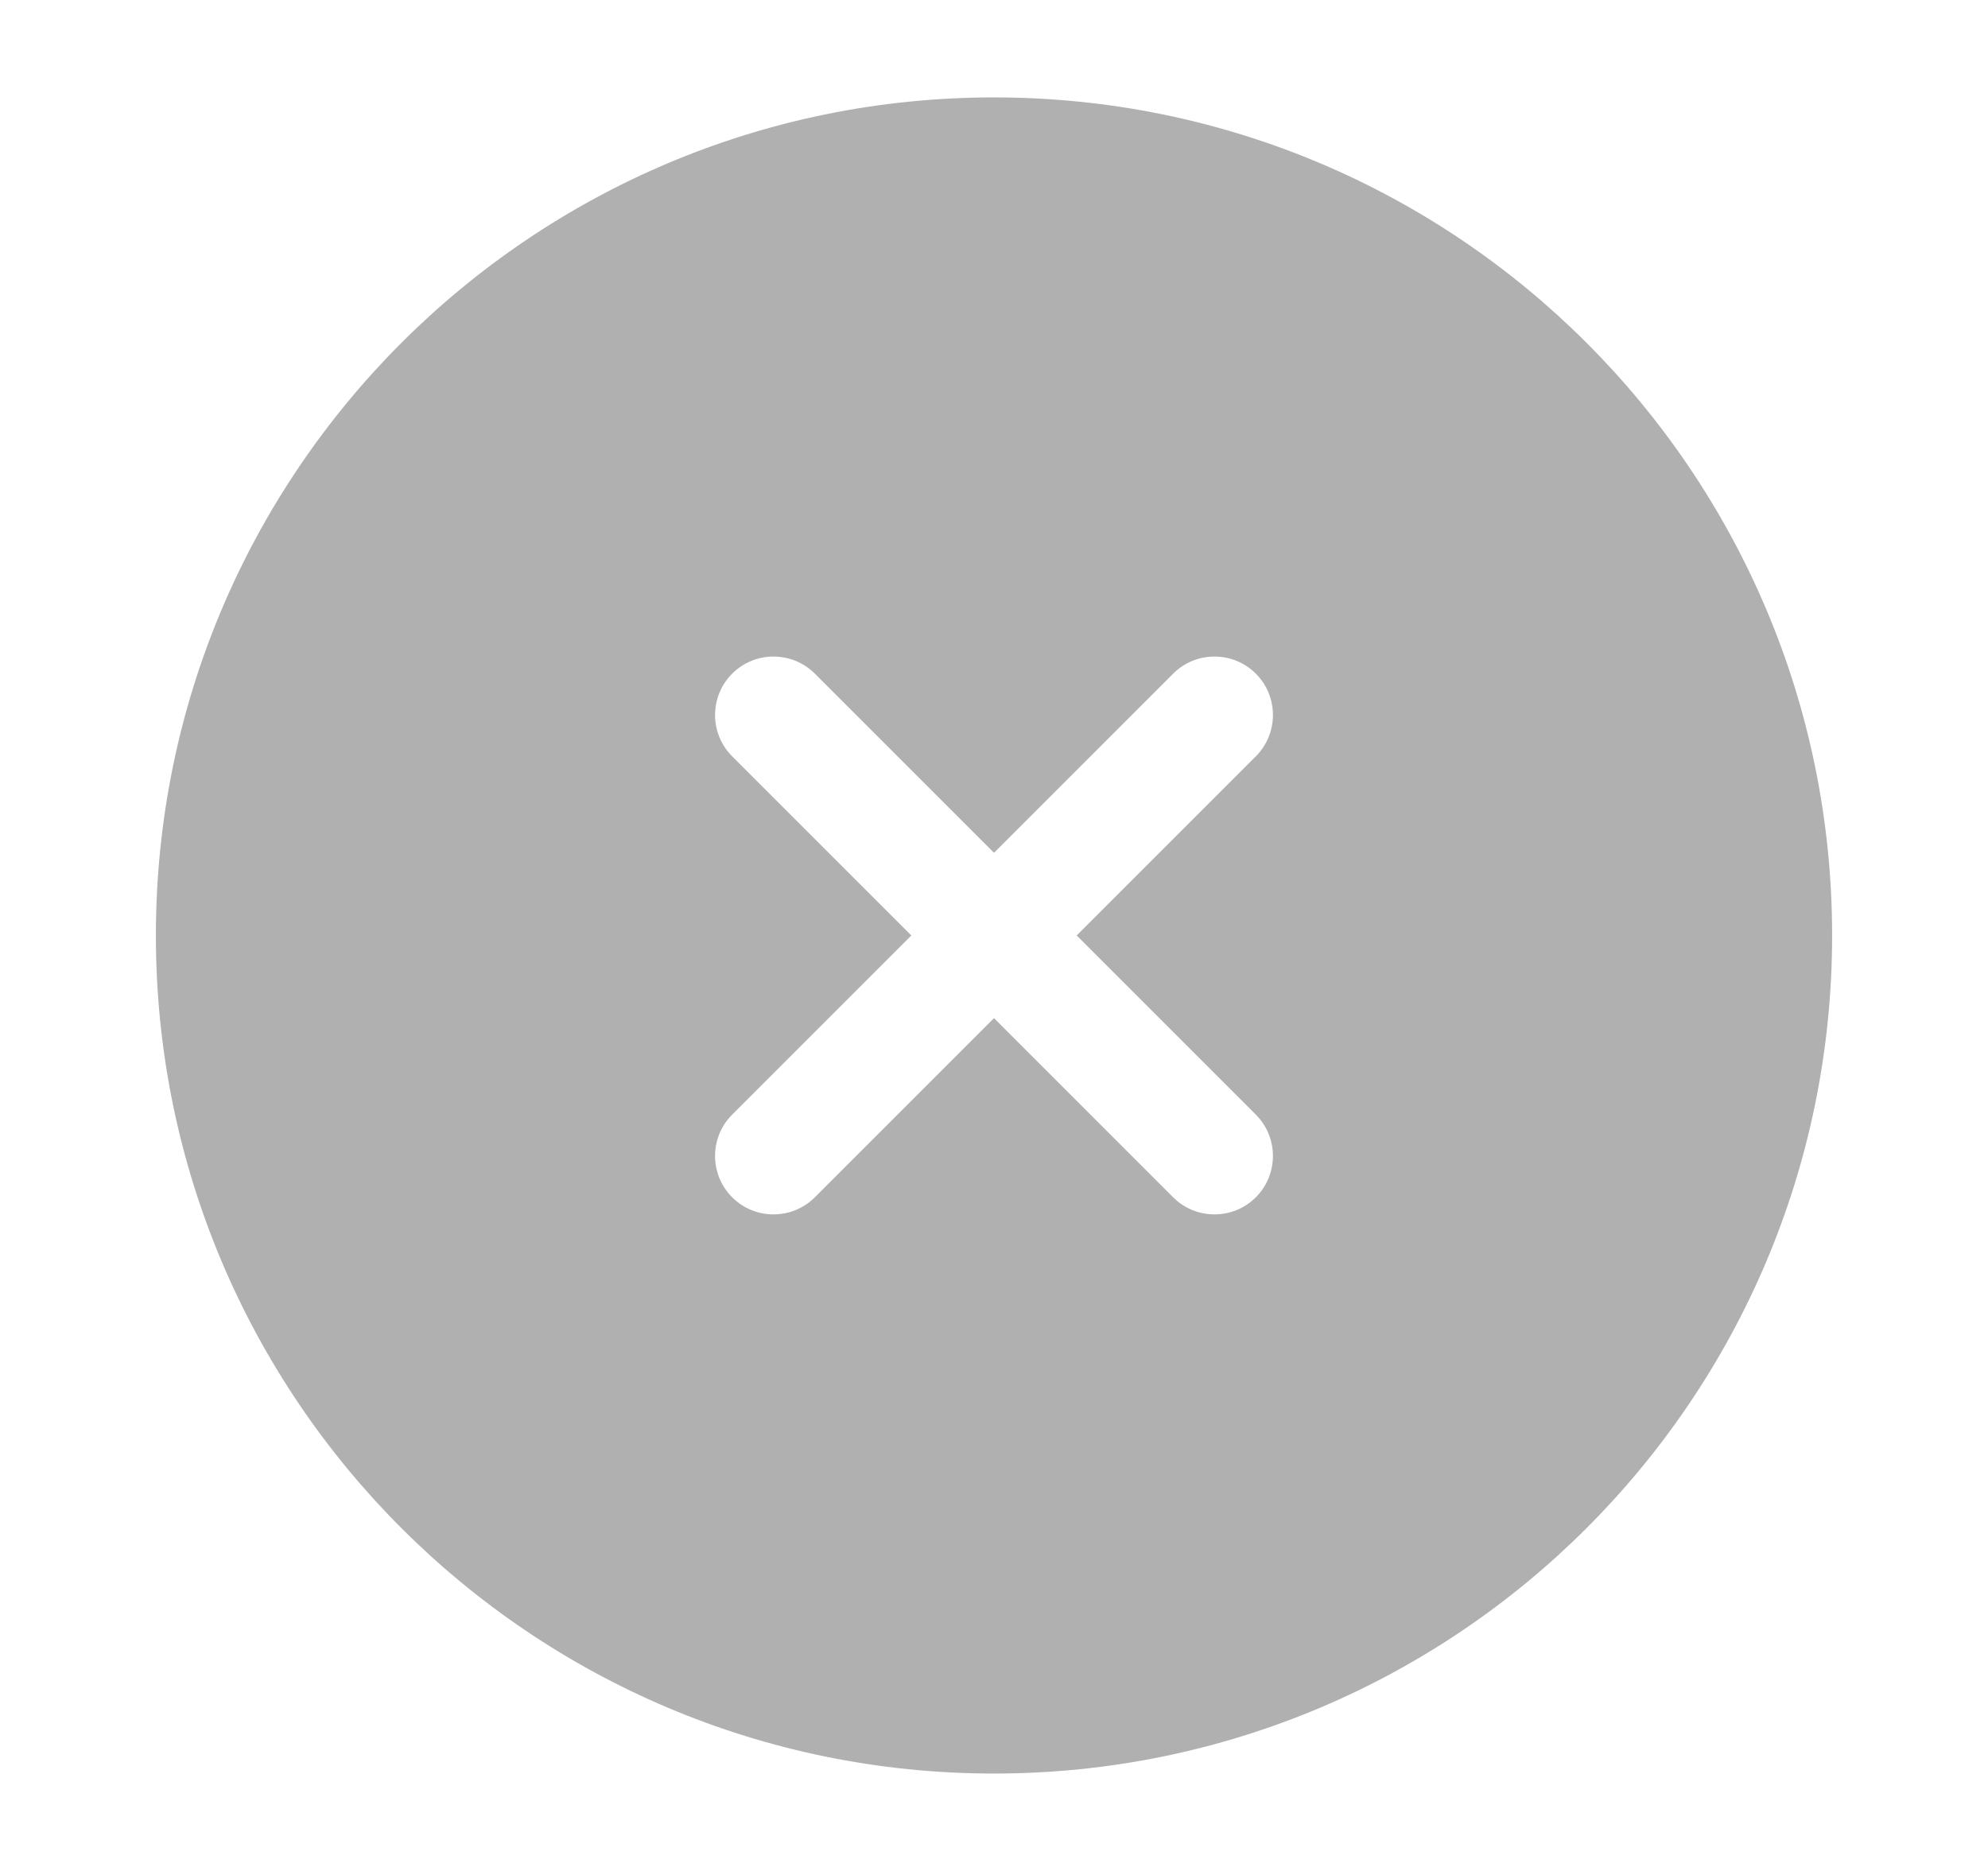 <svg width="17" height="16" viewBox="0 0 17 16" fill="none" xmlns="http://www.w3.org/2000/svg">
<path fill-rule="evenodd" clip-rule="evenodd" d="M8.5 0.833C4.542 0.833 1.333 4.042 1.333 8C1.333 11.958 4.542 15.167 8.5 15.167C12.458 15.167 15.667 11.958 15.667 8C15.667 4.042 12.458 0.833 8.5 0.833ZM6.968 5.761C6.773 5.566 6.456 5.566 6.261 5.761C6.066 5.956 6.066 6.273 6.261 6.468L7.793 8L6.261 9.532C6.066 9.727 6.066 10.044 6.261 10.239C6.456 10.434 6.773 10.434 6.968 10.239L8.5 8.707L10.032 10.239C10.227 10.434 10.544 10.434 10.739 10.239C10.934 10.044 10.934 9.727 10.739 9.532L9.207 8L10.739 6.468C10.934 6.273 10.934 5.956 10.739 5.761C10.544 5.566 10.227 5.566 10.032 5.761L8.5 7.293L6.968 5.761Z" fill="#B0B0B0"/>
</svg>
